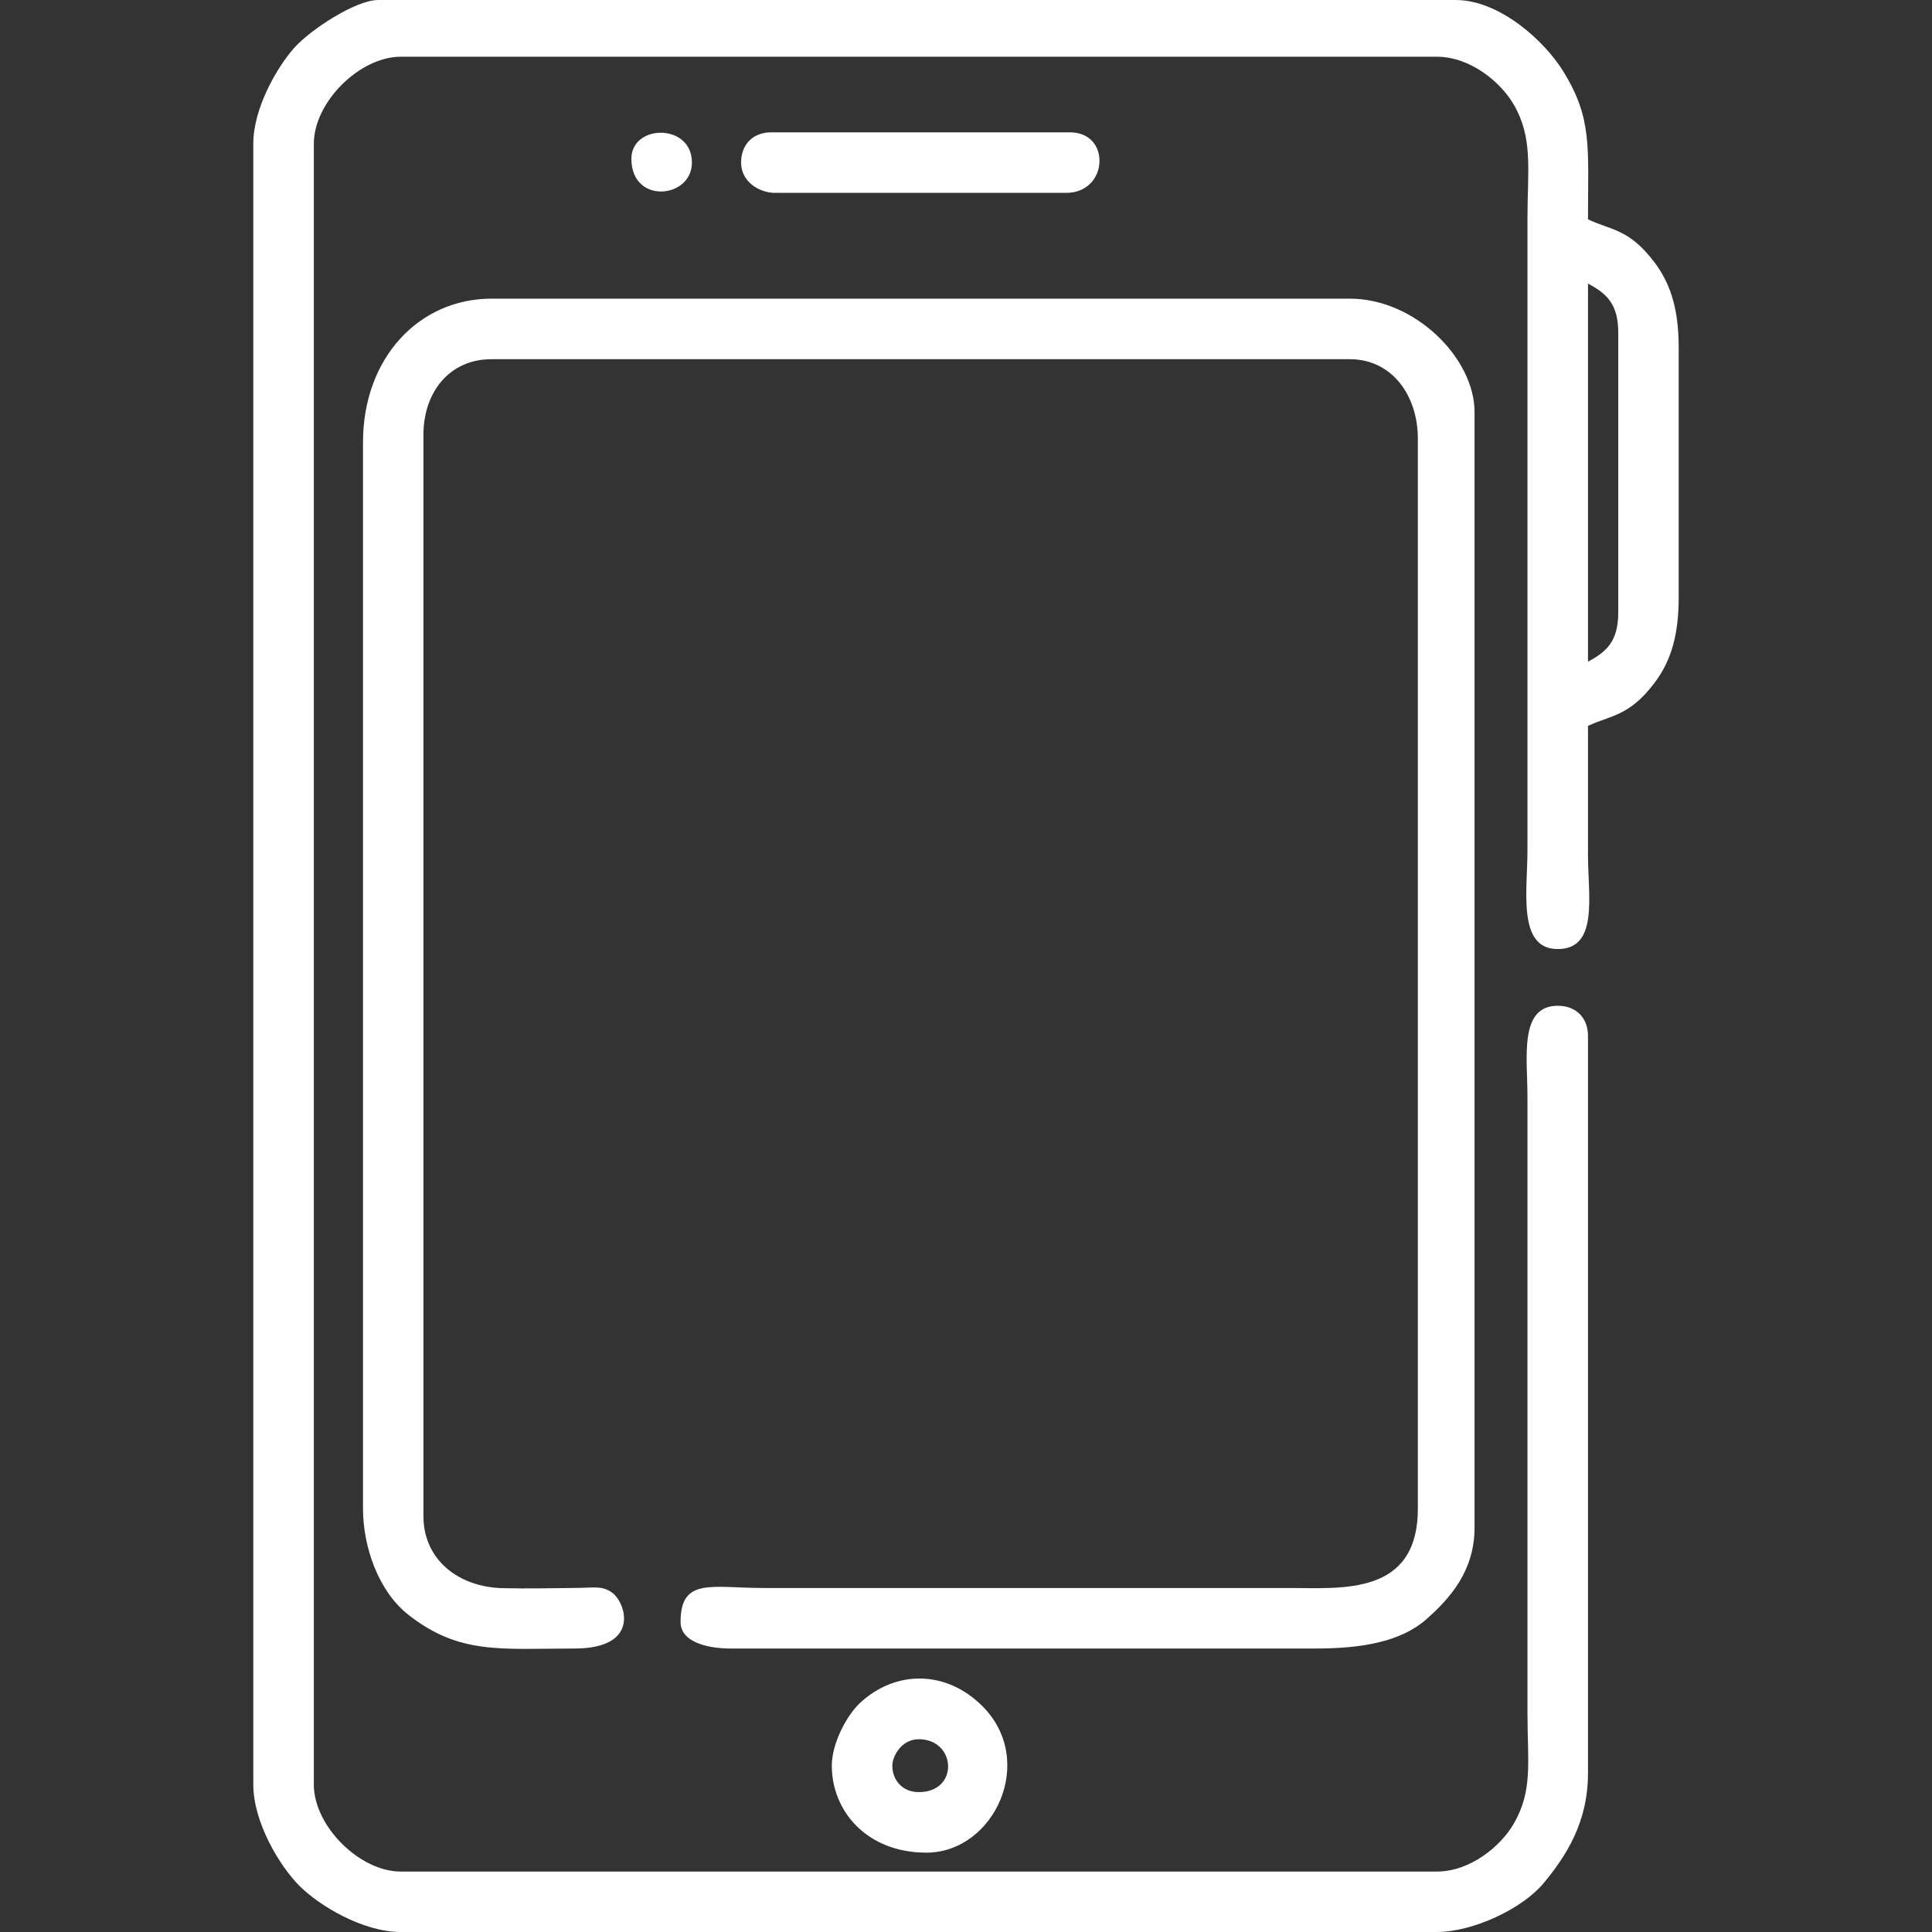 <?xml version="1.0" encoding="UTF-8"?> <!-- Creator: CorelDRAW 2020 (64-Bit) --> <svg xmlns="http://www.w3.org/2000/svg" xmlns:xlink="http://www.w3.org/1999/xlink" xmlns:xodm="http://www.corel.com/coreldraw/odm/2003" xml:space="preserve" width="2126px" height="2126px" style="shape-rendering:geometricPrecision; text-rendering:geometricPrecision; image-rendering:optimizeQuality; fill-rule:evenodd; clip-rule:evenodd" viewBox="0 0 212.57 212.57"><rect x="0" y="0" width="212.57" height="212.57" fill="#333333" stroke="none"/> <defs> <style type="text/css"> <![CDATA[ .fil0 {fill:none} .fil1 {fill:#FEFEFE} ]]> </style> </defs> <g id="Слой_x0020_1">  <rect class="fil0" width="212.57" height="212.57"></rect> <path class="fil1" d="M174.72 72.8l0 -41.6c2.05,1.09 3.33,2.25 3.33,5.41l0 30.78c0,3.16 -1.28,4.32 -3.33,5.41zm-105.25 -55.33c0,5.07 6.66,4.39 6.66,0.42 0,-4.36 -6.66,-4.26 -6.66,-0.42zm12.07 0.42c0,2.14 2.04,3.33 3.74,3.33l32.03 0c4.65,0 4.97,-6.66 0.42,-6.66l-32.87 0c-2.01,0 -3.32,1.32 -3.32,3.33zm16.64 176.38c0,-1.05 1.01,-2.91 2.91,-2.91 4.13,0 4.47,5.82 0,5.82 -1.77,0 -2.91,-1.29 -2.91,-2.91zm-6.66 0c0,5.03 3.89,9.57 10.4,9.57 7.46,0 12.21,-10.12 6.15,-16.14 -4,-3.98 -9.55,-3.96 -13.46,-0.32 -1.41,1.32 -3.09,4.39 -3.09,6.89zm-51.58 -145.6l0 117.31c0,4.34 1.77,9.15 4.97,11.67 5.63,4.44 10.22,3.73 18.32,3.73 7.29,0 5.65,-5.07 4.09,-6.17 -1.06,-0.75 -1.97,-0.52 -3.66,-0.5 -2.73,0.03 -5.63,0.09 -8.35,0.03 -4.87,-0.12 -8.72,-3.13 -8.72,-7.92l0 -118.98c0,-4.71 2.88,-8.32 7.49,-8.32l94.43 0c4.66,0 7.49,4.01 7.49,8.74l0 117.72c0,9.63 -8.4,8.74 -14.14,8.74l-57.83 0c-5.75,0 -9.15,-1.2 -9.15,3.74 0,2.4 3.45,2.92 5.41,2.92l64.48 0c5.11,0 9.38,-0.76 12.17,-3.22 2.63,-2.33 5.3,-5.34 5.3,-10.1l0 -122.72c0,-5.93 -6.55,-12.48 -13.73,-12.48l-94.43 0c-7.96,0 -14.14,6.5 -14.14,15.81zm-12.07 -32.86l0 180.54c0,4.17 2.92,8.99 5.08,11.15 2.16,2.16 6.97,5.07 11.15,5.07l113.98 0c4,0 9.41,-2.57 11.72,-5.33 2.51,-3.01 4.92,-6.73 4.92,-12.14l0 -81.12c0,-2.01 -1.32,-3.32 -3.33,-3.32 -4.28,0 -3.33,5.71 -3.33,9.98l0 67.81c0,5.41 0.63,8.52 -1.51,12.21 -1.43,2.47 -4.78,5.26 -8.47,5.26l-113.98 0c-4.55,0 -9.57,-5.02 -9.57,-9.57l0 -180.54c0,-4.55 5.02,-9.57 9.57,-9.57l113.98 0c3.69,0 7.04,2.79 8.47,5.26 2.16,3.73 1.51,7.14 1.51,12.63l0 69.47c0,4.39 -1.13,10.82 3.33,10.82 4.52,0 3.33,-5.82 3.33,-10.4 0,-4.72 0,-9.43 0,-14.15 2.45,-1.17 4.52,-1.02 7.32,-4.74 1.84,-2.43 2.66,-5.31 2.66,-9.4l0 -27.46c0,-4.09 -0.82,-6.97 -2.66,-9.4 -2.81,-3.73 -4.78,-3.52 -7.32,-4.74 0,-8 0.5,-11.11 -2.77,-16.36 -2.01,-3.23 -6.92,-7.77 -11.79,-7.77l-118.56 0c-2.44,0 -7.44,3.24 -9.26,5.3 -1.9,2.16 -4.47,6.63 -4.47,10.51z"></path> </g> </svg> 